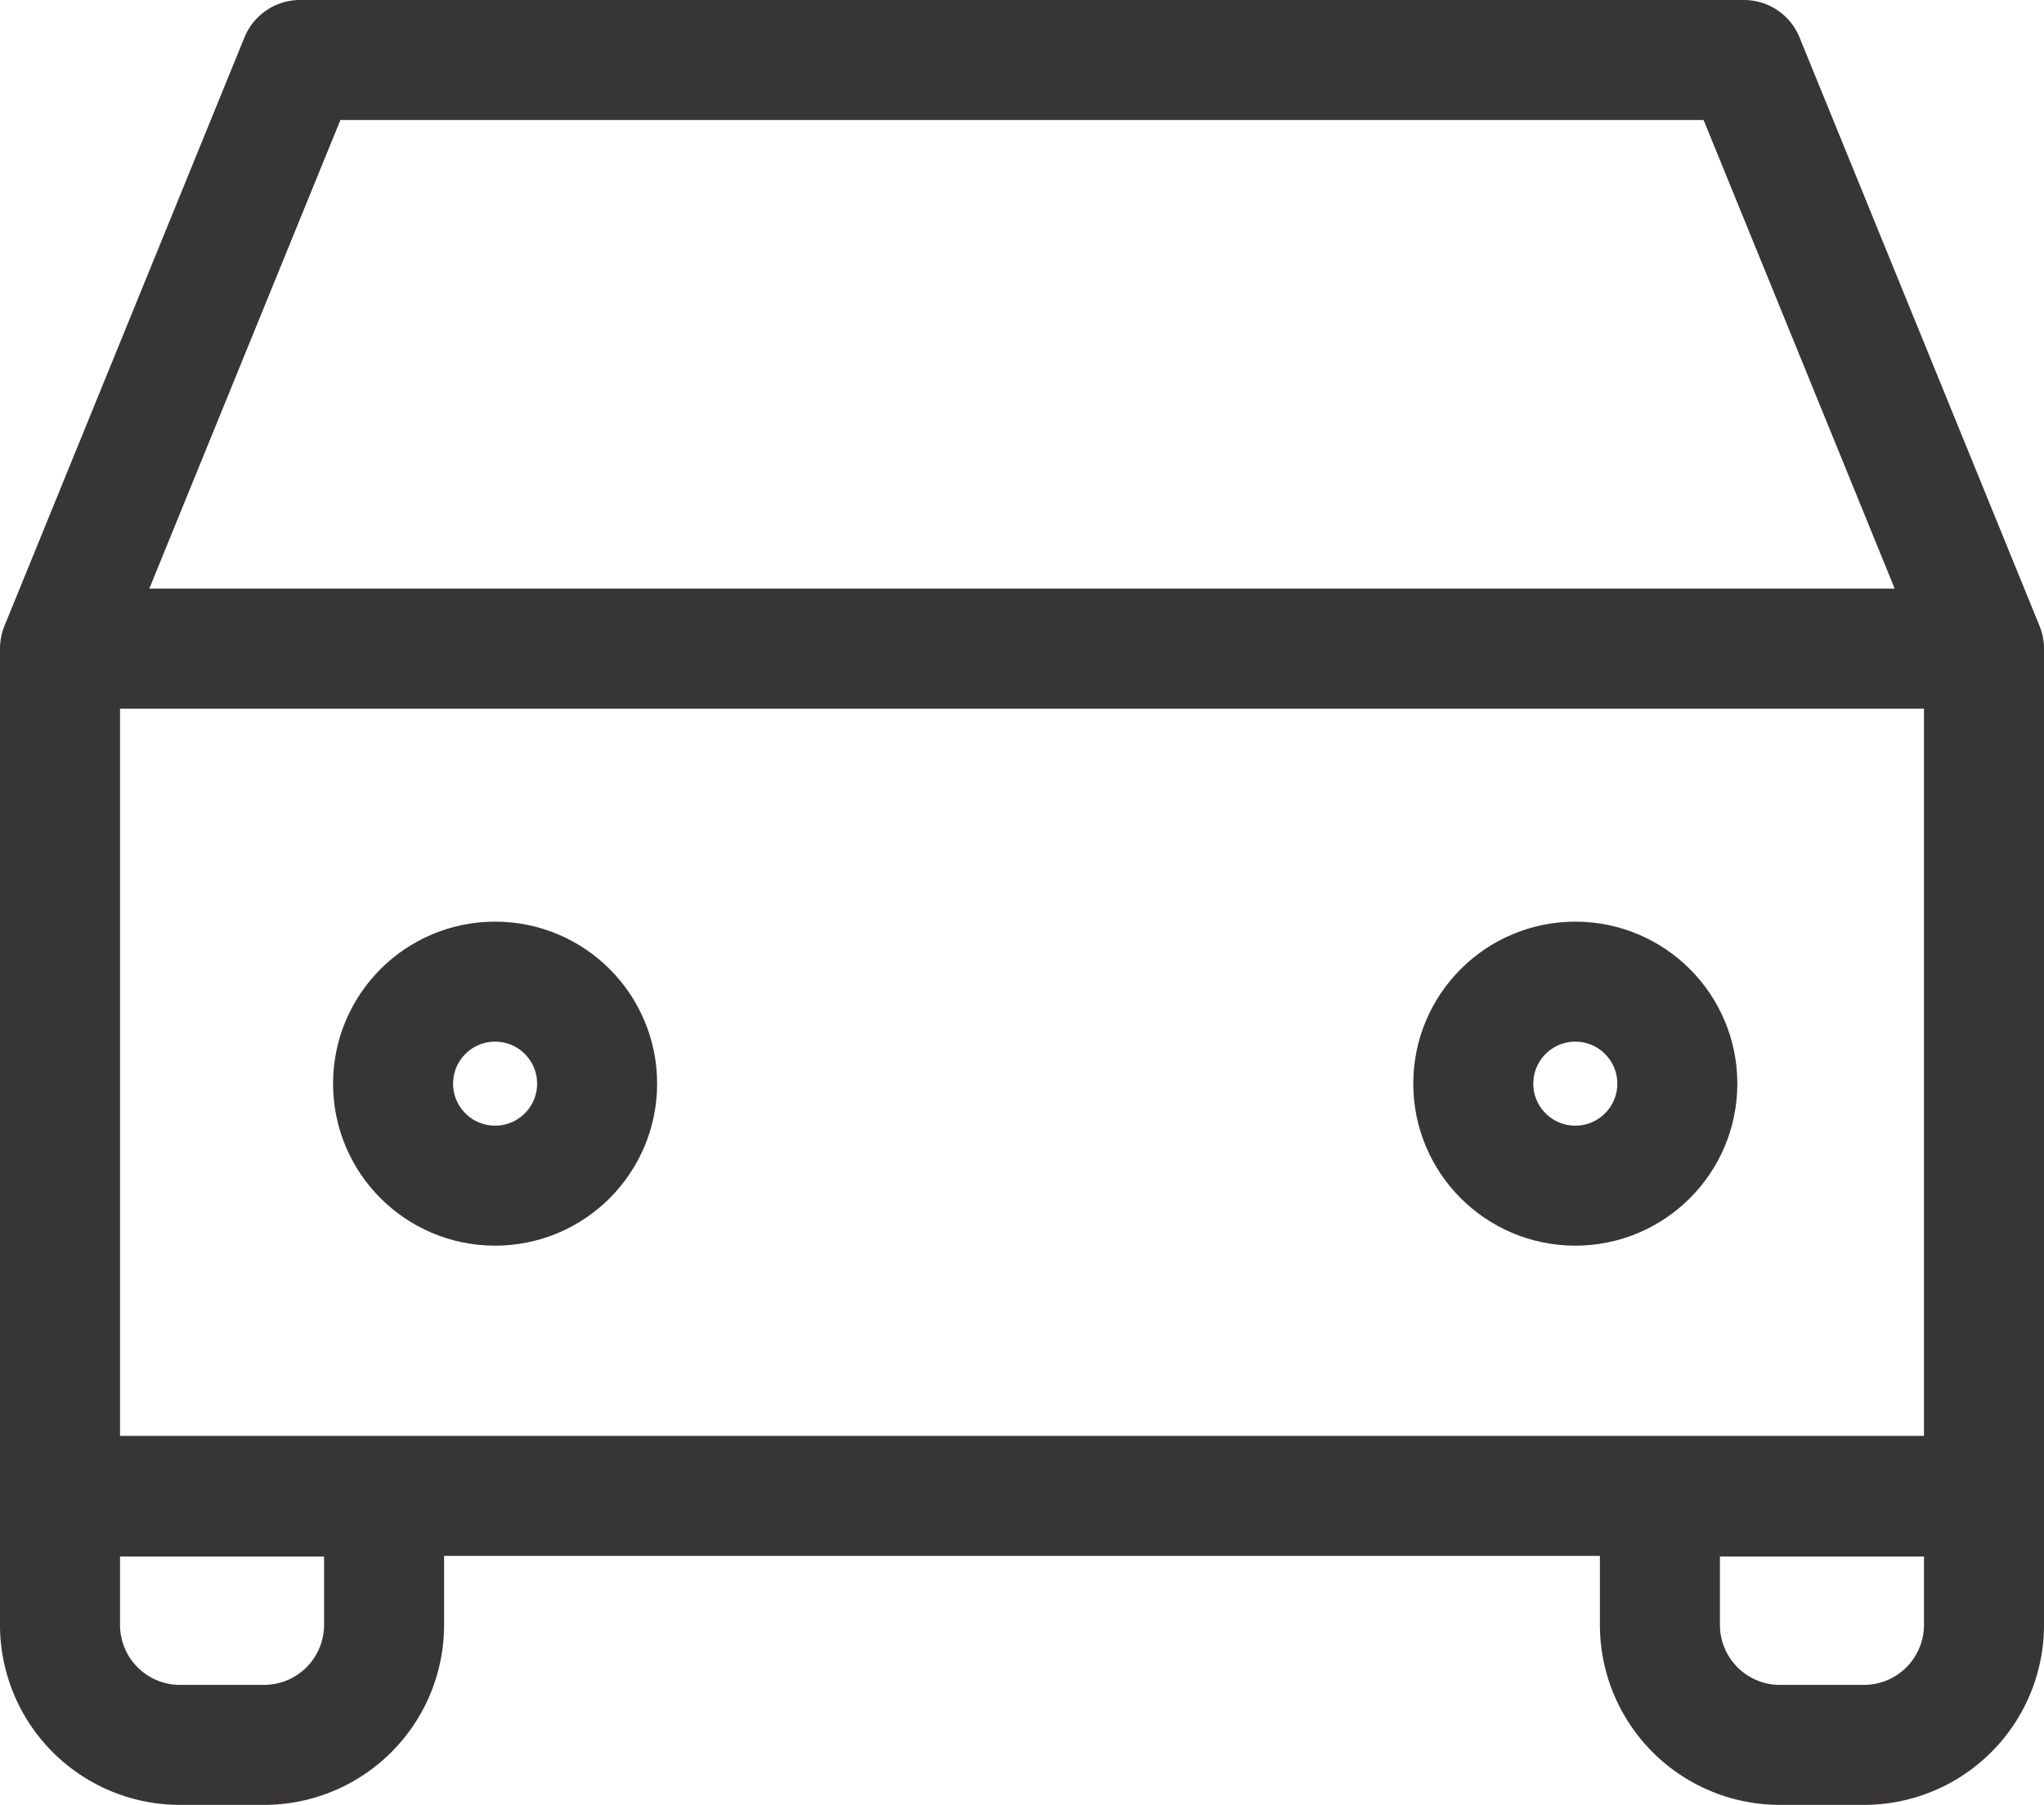 <svg viewBox="0 0 34.06 30.08" xmlns="http://www.w3.org/2000/svg"><g fill="none" stroke="#373535" stroke-linecap="round" stroke-linejoin="round" stroke-width="2"><path d="m1 10.81h32.06v14.12h-32.06zm32.06 0h-32.06l4-9.81h24.06zm-32.06 14.13h5.4v2.14a2 2 0 0 1 -2 2h-1.4a2 2 0 0 1 -2-2zm26.66 0h5.4v2.14a2 2 0 0 1 -2 2h-1.4a2 2 0 0 1 -2-2z"/><circle cx="8.25" cy="18.06" r="1.7"/><circle cx="26.25" cy="18.06" r="1.7"/></g></svg>
